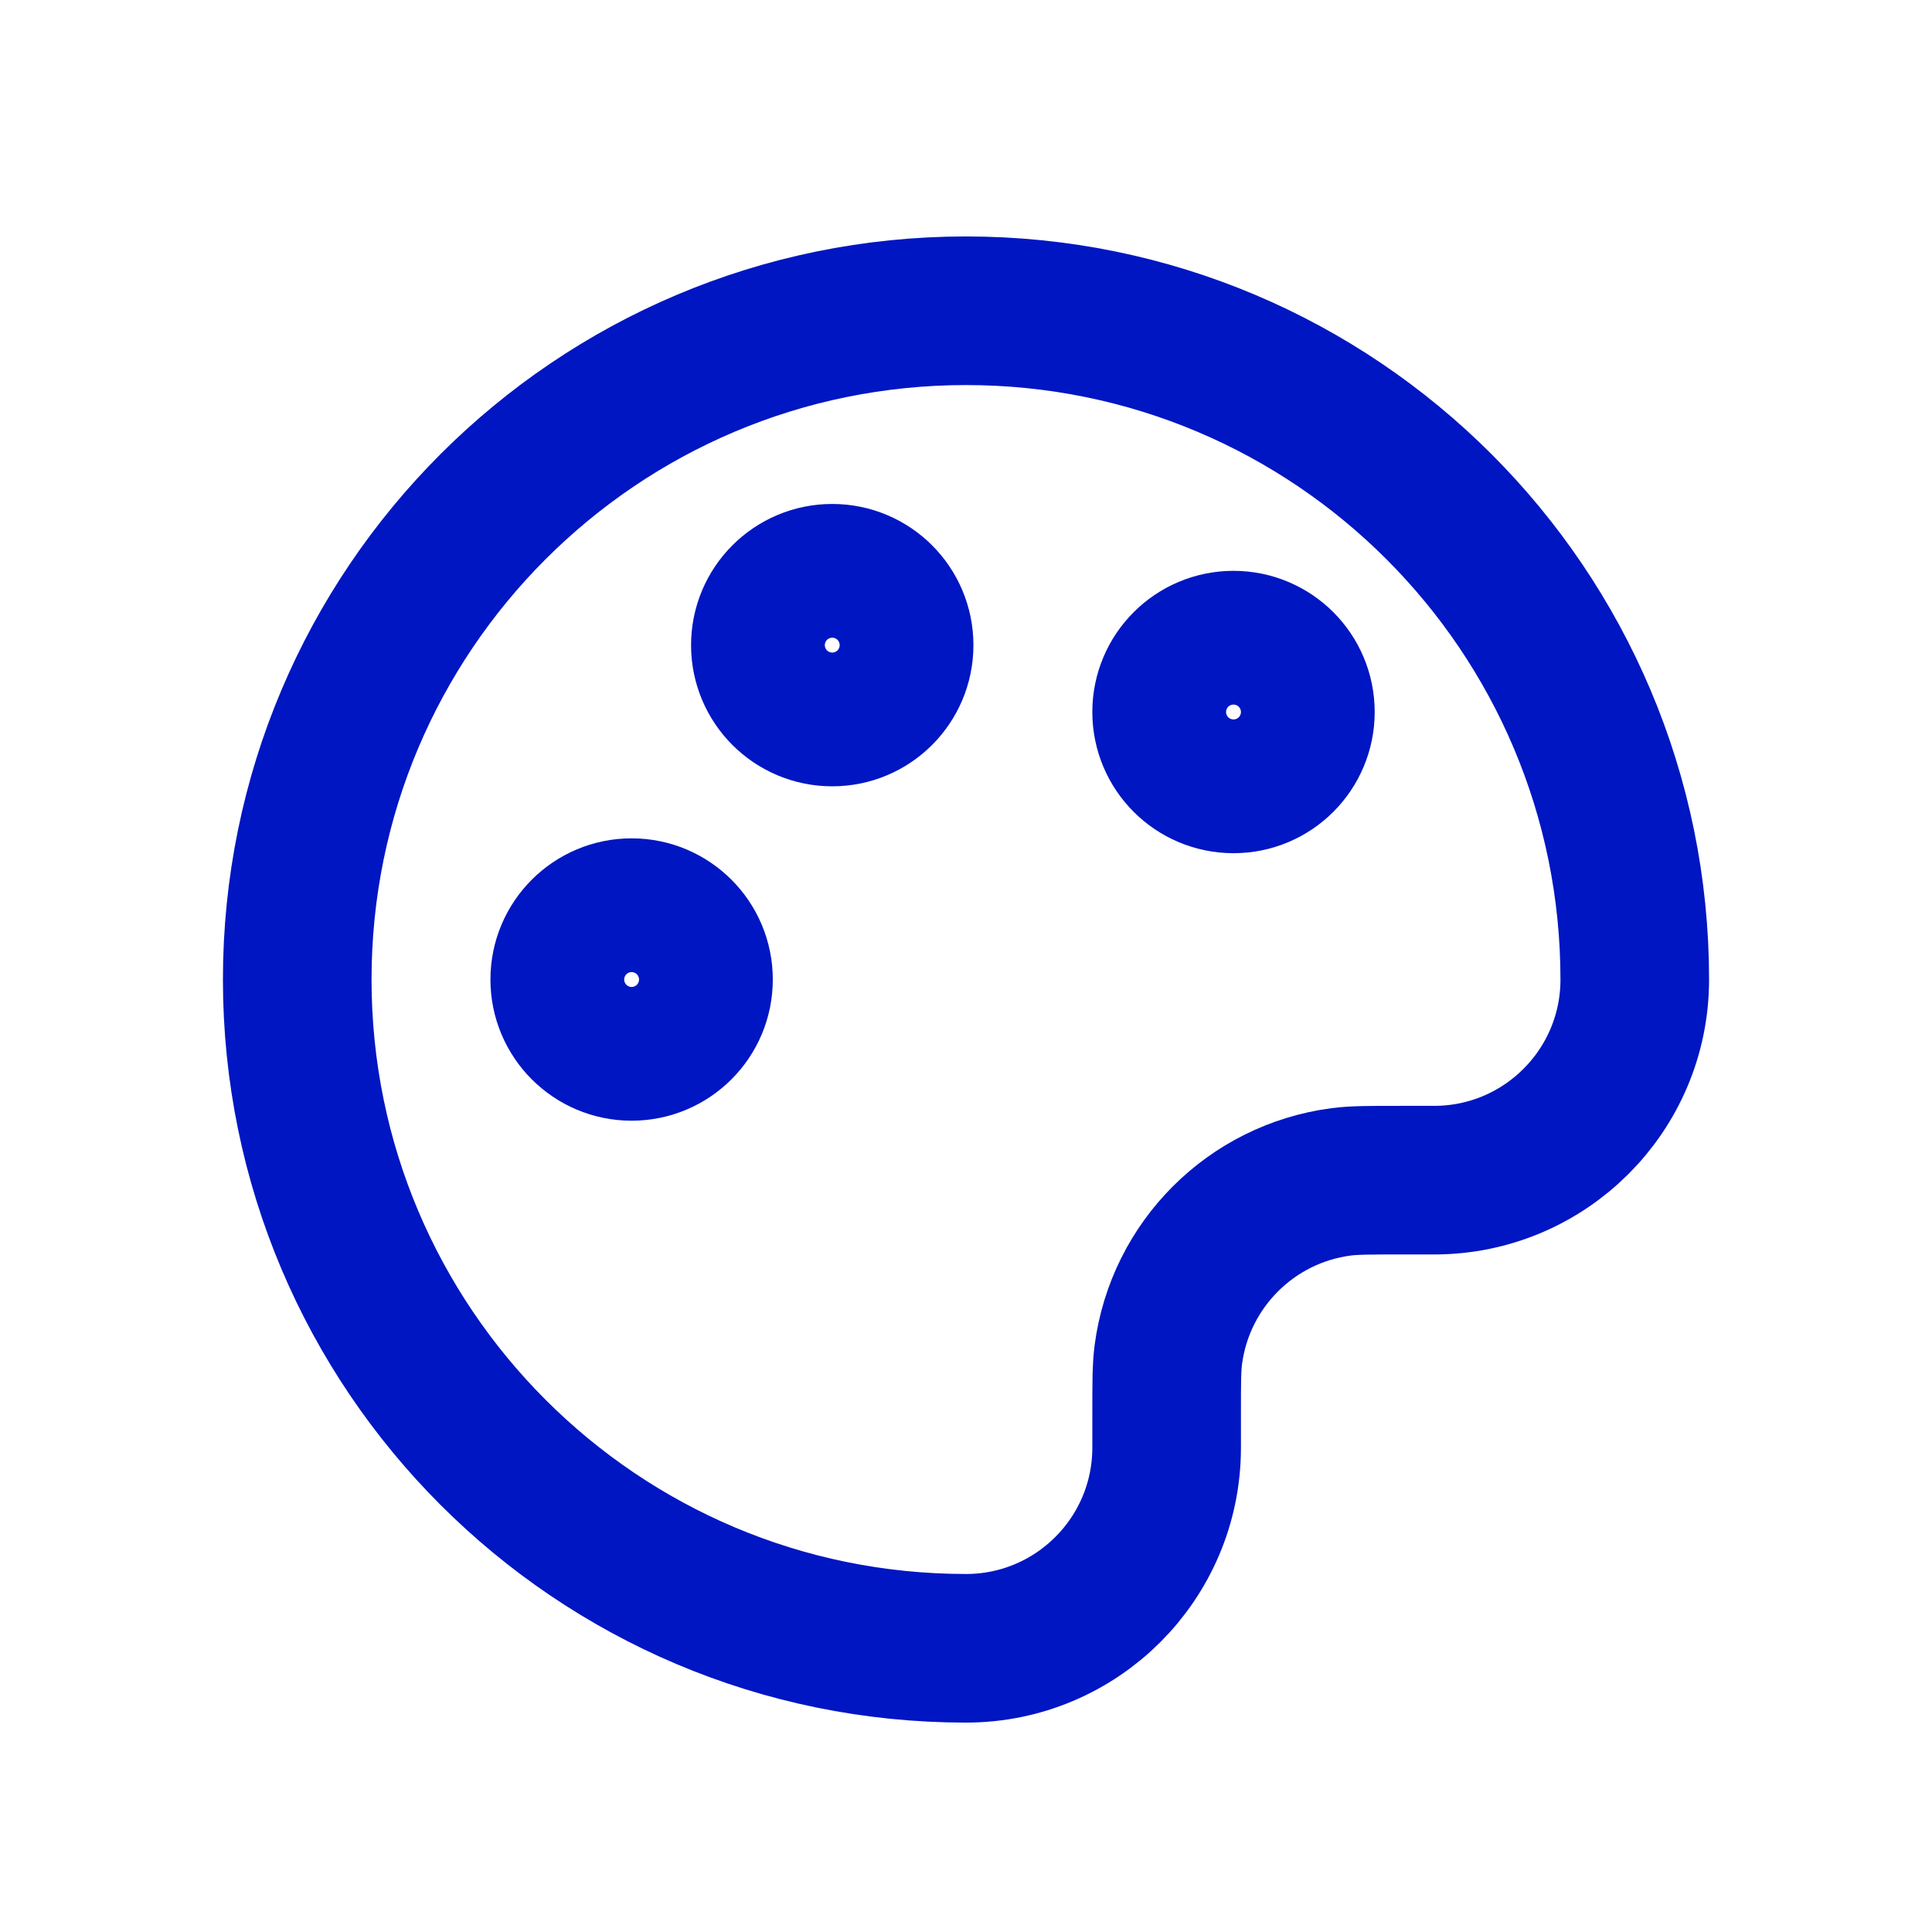 <svg width="26" height="26" viewBox="0 0 26 26" fill="none" xmlns="http://www.w3.org/2000/svg">
<path d="M4 13.182C4 18.152 8.029 22.182 13 22.182C14.491 22.182 15.7 20.973 15.7 19.482V19.032C15.7 18.614 15.7 18.405 15.723 18.229C15.883 17.018 16.836 16.064 18.048 15.905C18.223 15.882 18.432 15.882 18.85 15.882H19.3C20.791 15.882 22 14.673 22 13.182C22 8.211 17.971 4.182 13 4.182C8.029 4.182 4 8.211 4 13.182Z" stroke="#0016C2" stroke-width="2" stroke-linecap="round" stroke-linejoin="round"/>
<path d="M8.5 14.082C8.997 14.082 9.4 13.679 9.4 13.182C9.4 12.685 8.997 12.282 8.5 12.282C8.003 12.282 7.6 12.685 7.6 13.182C7.6 13.679 8.003 14.082 8.5 14.082Z" stroke="#0016C2" stroke-width="2" stroke-linecap="round" stroke-linejoin="round"/>
<path d="M16.6 10.482C17.097 10.482 17.5 10.079 17.5 9.582C17.5 9.085 17.097 8.682 16.6 8.682C16.103 8.682 15.7 9.085 15.7 9.582C15.7 10.079 16.103 10.482 16.6 10.482Z" stroke="#0016C2" stroke-width="2" stroke-linecap="round" stroke-linejoin="round"/>
<path d="M11.2 9.582C11.697 9.582 12.1 9.179 12.1 8.682C12.1 8.185 11.697 7.782 11.2 7.782C10.703 7.782 10.3 8.185 10.3 8.682C10.3 9.179 10.703 9.582 11.2 9.582Z" stroke="#0016C2" stroke-width="2" stroke-linecap="round" stroke-linejoin="round"/>
</svg>
